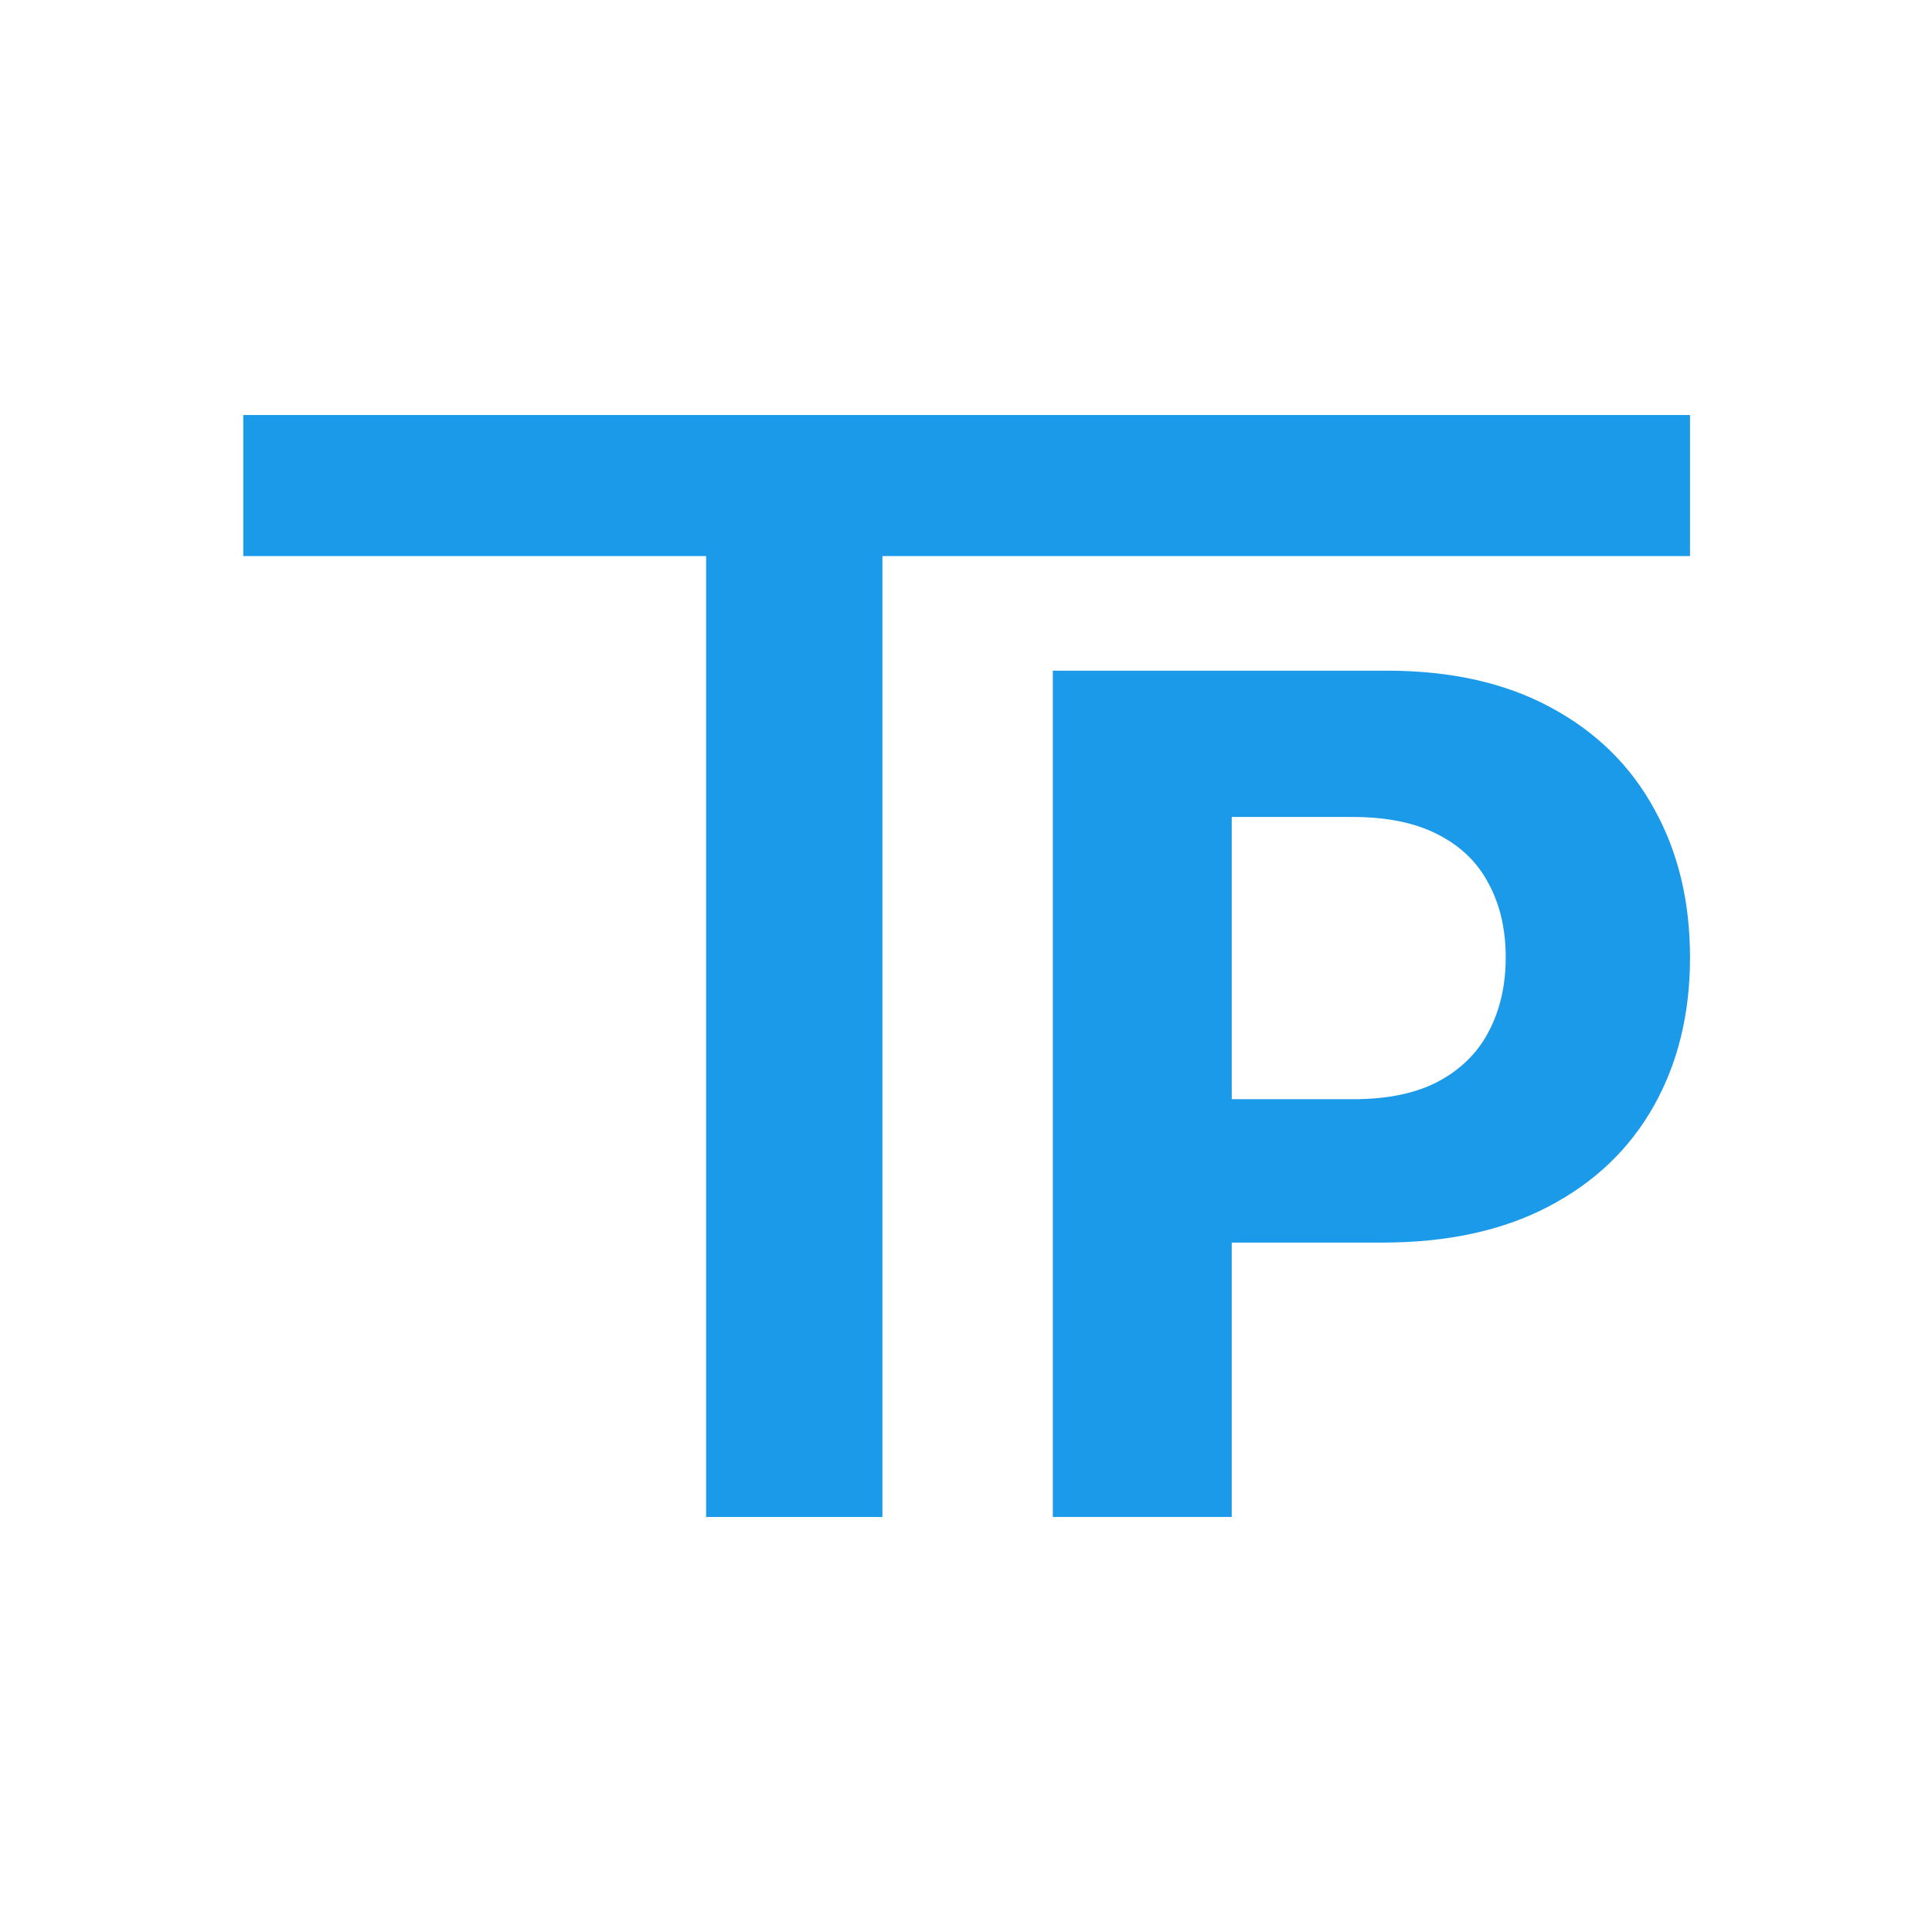 <?xml version="1.0" encoding="UTF-8"?> <svg xmlns="http://www.w3.org/2000/svg" width="270" height="270" viewBox="0 0 270 270" fill="none"> <path d="M34 77.712V58H236.183V77.712H123.32V212H98.68V77.712H34Z" fill="#1C9AEA"></path> <path d="M147.132 212V93.728H193.794C202.765 93.728 210.407 95.441 216.721 98.868C223.035 102.256 227.848 106.972 231.158 113.016C234.508 119.023 236.183 125.952 236.183 133.806C236.183 141.661 234.489 148.591 231.101 154.596C227.713 160.602 222.804 165.28 216.374 168.63C209.983 171.979 202.245 173.654 193.159 173.654H163.418V153.615H189.116C193.929 153.615 197.895 152.787 201.013 151.131C204.17 149.437 206.519 147.108 208.058 144.144C209.637 141.141 210.426 137.695 210.426 133.806C210.426 129.879 209.637 126.453 208.058 123.527C206.519 120.562 204.17 118.272 201.013 116.655C197.856 114.999 193.852 114.172 189.001 114.172H172.138V212H147.132Z" fill="#1C9AEA"></path> </svg> 
